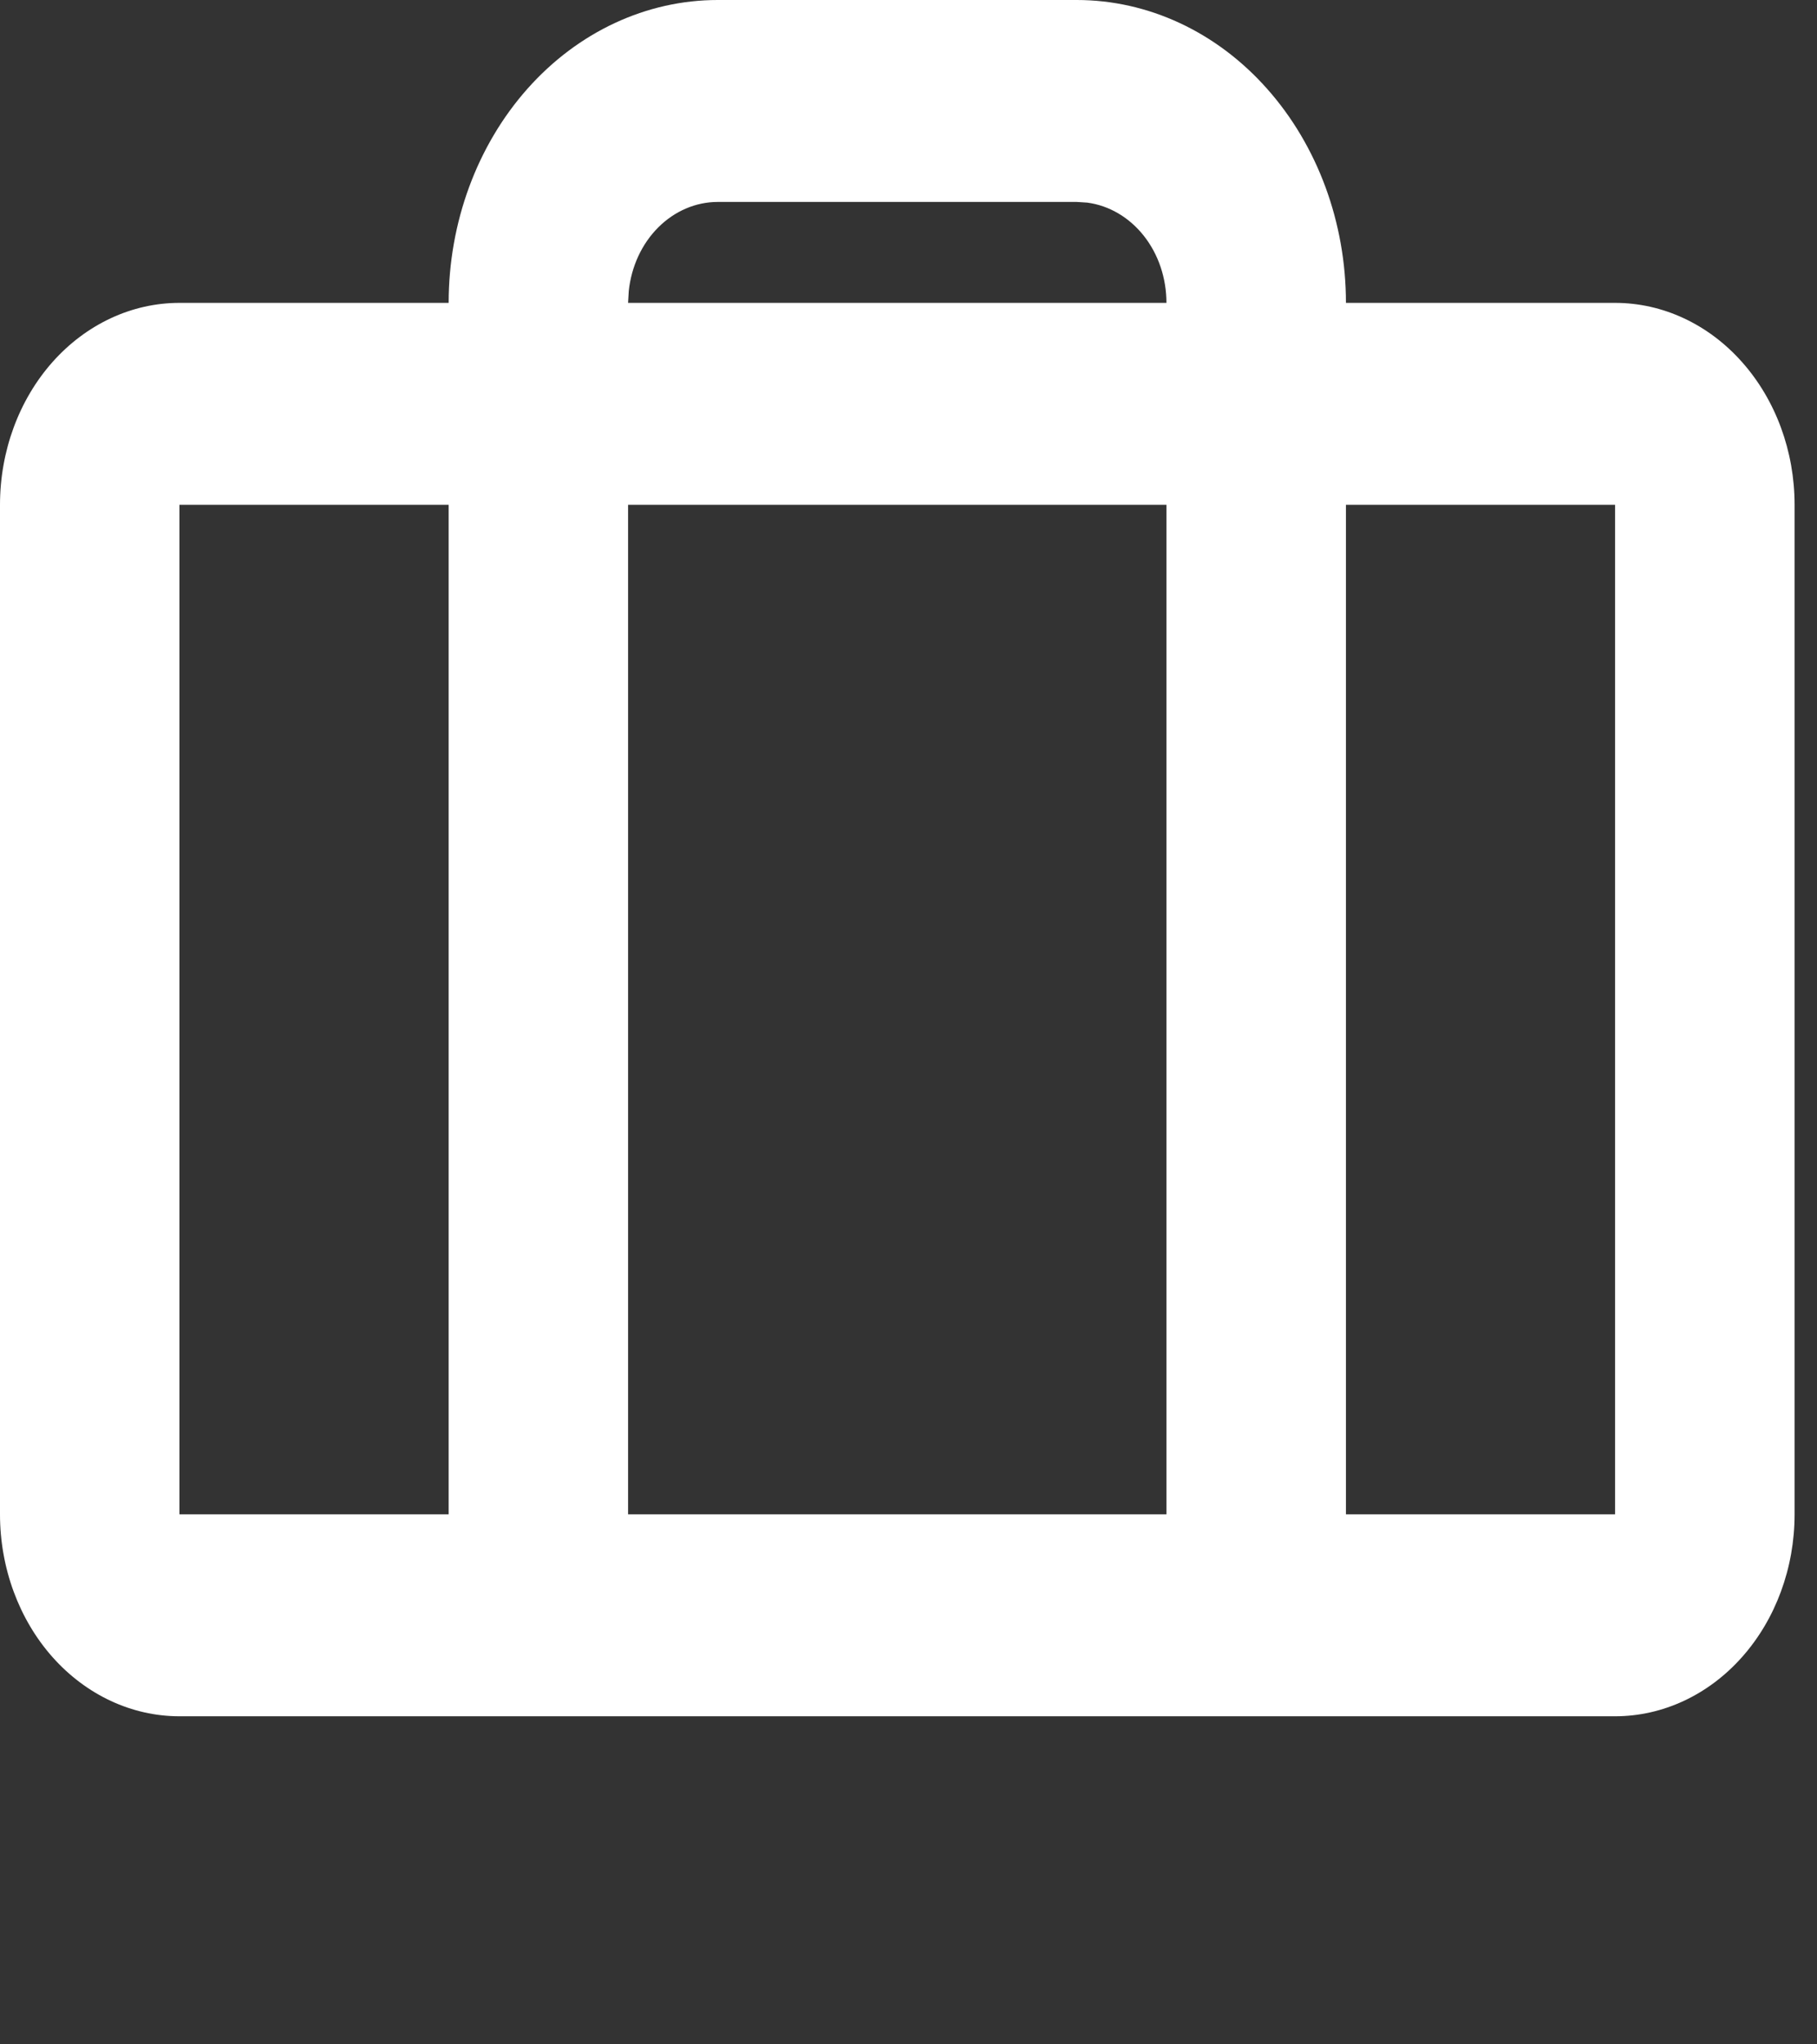 <svg width="24" height="27" viewBox="0 0 24 27" fill="none" xmlns="http://www.w3.org/2000/svg">
<rect x="0" y="0" width="24" height="27" fill="#333333" stroke="none"/>
<path fill-rule="evenodd" clip-rule="evenodd" d="M14.222 0C15.165 0 16.07 0.421 16.736 1.172C17.403 1.922 17.778 2.939 17.778 4H21.333C21.962 4 22.565 4.281 23.009 4.781C23.454 5.281 23.704 5.959 23.704 6.667V20C23.704 20.707 23.454 21.386 23.009 21.886C22.565 22.386 21.962 22.667 21.333 22.667H2.37C1.742 22.667 1.139 22.386 0.694 21.886C0.25 21.386 0 20.707 0 20V6.667C0 5.959 0.25 5.281 0.694 4.781C1.139 4.281 1.742 4 2.37 4H5.926C5.926 2.939 6.301 1.922 6.967 1.172C7.634 0.421 8.538 0 9.481 0H14.222ZM15.407 6.667H8.296V20H15.407V6.667ZM21.333 6.667H17.778V20H21.333V6.667ZM5.926 6.667H2.37V20H5.926V6.667ZM14.222 2.667H9.481C9.191 2.667 8.911 2.787 8.694 3.004C8.477 3.221 8.339 3.52 8.305 3.844L8.296 4H15.407C15.407 3.673 15.301 3.358 15.108 3.114C14.915 2.87 14.649 2.714 14.361 2.676L14.222 2.667Z" fill="white"/>
</svg>
